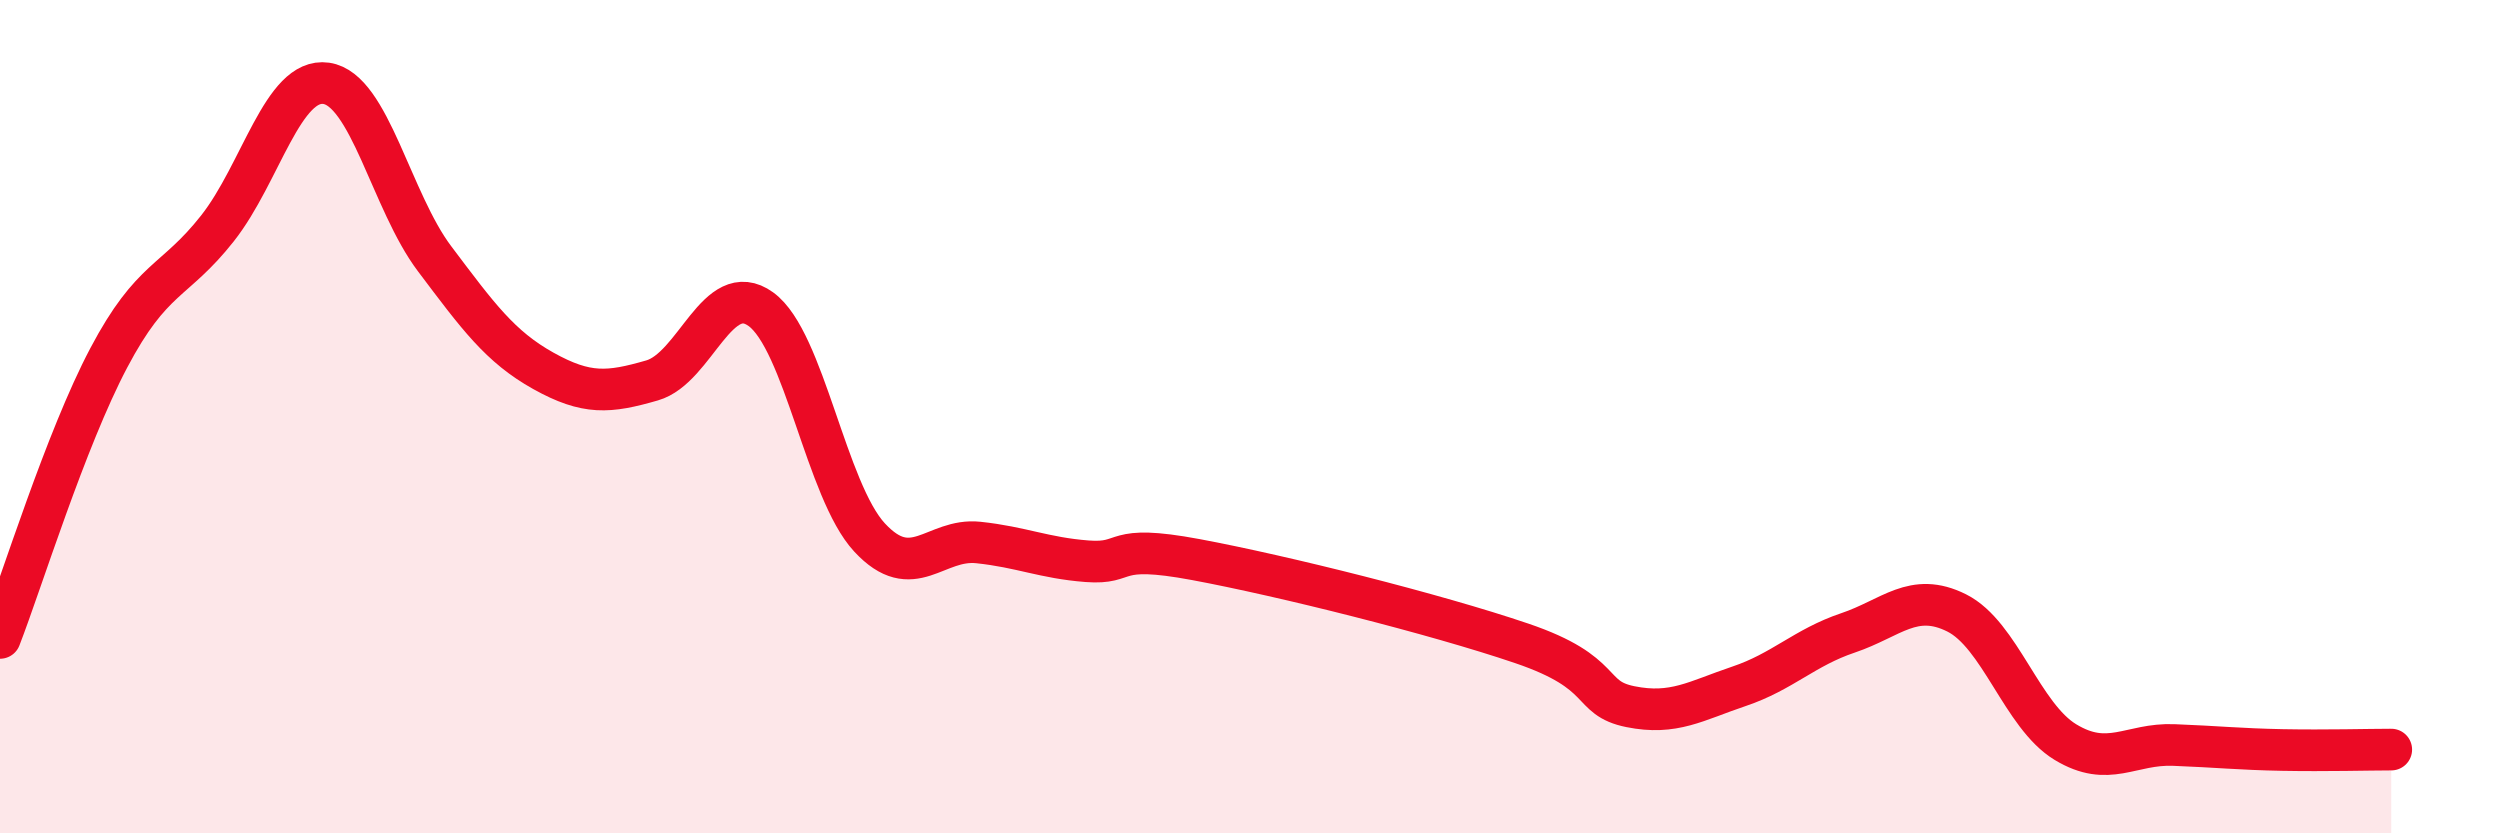 
    <svg width="60" height="20" viewBox="0 0 60 20" xmlns="http://www.w3.org/2000/svg">
      <path
        d="M 0,15.31 C 0.52,13.97 1.57,10.56 2.61,8.59 C 3.65,6.62 4.18,6.8 5.22,5.48 C 6.26,4.16 6.79,1.85 7.83,2 C 8.87,2.15 9.39,4.83 10.43,6.21 C 11.47,7.59 12,8.32 13.04,8.9 C 14.08,9.48 14.61,9.43 15.65,9.13 C 16.69,8.83 17.22,6.67 18.26,7.42 C 19.3,8.17 19.83,11.78 20.87,12.9 C 21.91,14.02 22.44,12.91 23.48,13.02 C 24.52,13.13 25.05,13.39 26.09,13.47 C 27.13,13.55 26.61,13.04 28.7,13.43 C 30.79,13.82 34.43,14.73 36.52,15.44 C 38.61,16.15 38.09,16.75 39.13,16.96 C 40.17,17.17 40.7,16.82 41.74,16.47 C 42.78,16.12 43.31,15.54 44.35,15.19 C 45.39,14.84 45.92,14.19 46.96,14.71 C 48,15.23 48.53,17.18 49.57,17.81 C 50.61,18.44 51.13,17.84 52.17,17.88 C 53.21,17.92 53.74,17.98 54.78,18 C 55.82,18.02 56.87,17.99 57.39,17.99L57.39 20L0 20Z"
        fill="#EB0A25"
        opacity="0.1"
        stroke-linecap="round"
        stroke-linejoin="round"
      />
      <path
        d="M 0,15.31 C 0.52,13.97 1.57,10.56 2.61,8.59 C 3.65,6.62 4.18,6.8 5.22,5.48 C 6.26,4.16 6.79,1.85 7.83,2 C 8.87,2.15 9.39,4.83 10.43,6.21 C 11.47,7.59 12,8.32 13.04,8.9 C 14.08,9.48 14.61,9.43 15.65,9.13 C 16.69,8.83 17.22,6.67 18.26,7.42 C 19.3,8.17 19.83,11.78 20.87,12.9 C 21.91,14.02 22.44,12.91 23.48,13.02 C 24.52,13.13 25.05,13.39 26.09,13.47 C 27.13,13.55 26.61,13.04 28.7,13.43 C 30.79,13.82 34.43,14.73 36.52,15.44 C 38.61,16.15 38.09,16.75 39.13,16.96 C 40.17,17.17 40.7,16.82 41.74,16.47 C 42.78,16.12 43.31,15.54 44.35,15.19 C 45.39,14.84 45.92,14.19 46.96,14.71 C 48,15.23 48.53,17.18 49.57,17.81 C 50.61,18.44 51.13,17.84 52.17,17.88 C 53.21,17.92 53.74,17.98 54.78,18 C 55.82,18.02 56.87,17.99 57.39,17.99"
        stroke="#EB0A25"
        stroke-width="1"
        fill="none"
        stroke-linecap="round"
        stroke-linejoin="round"
      />
    </svg>
  